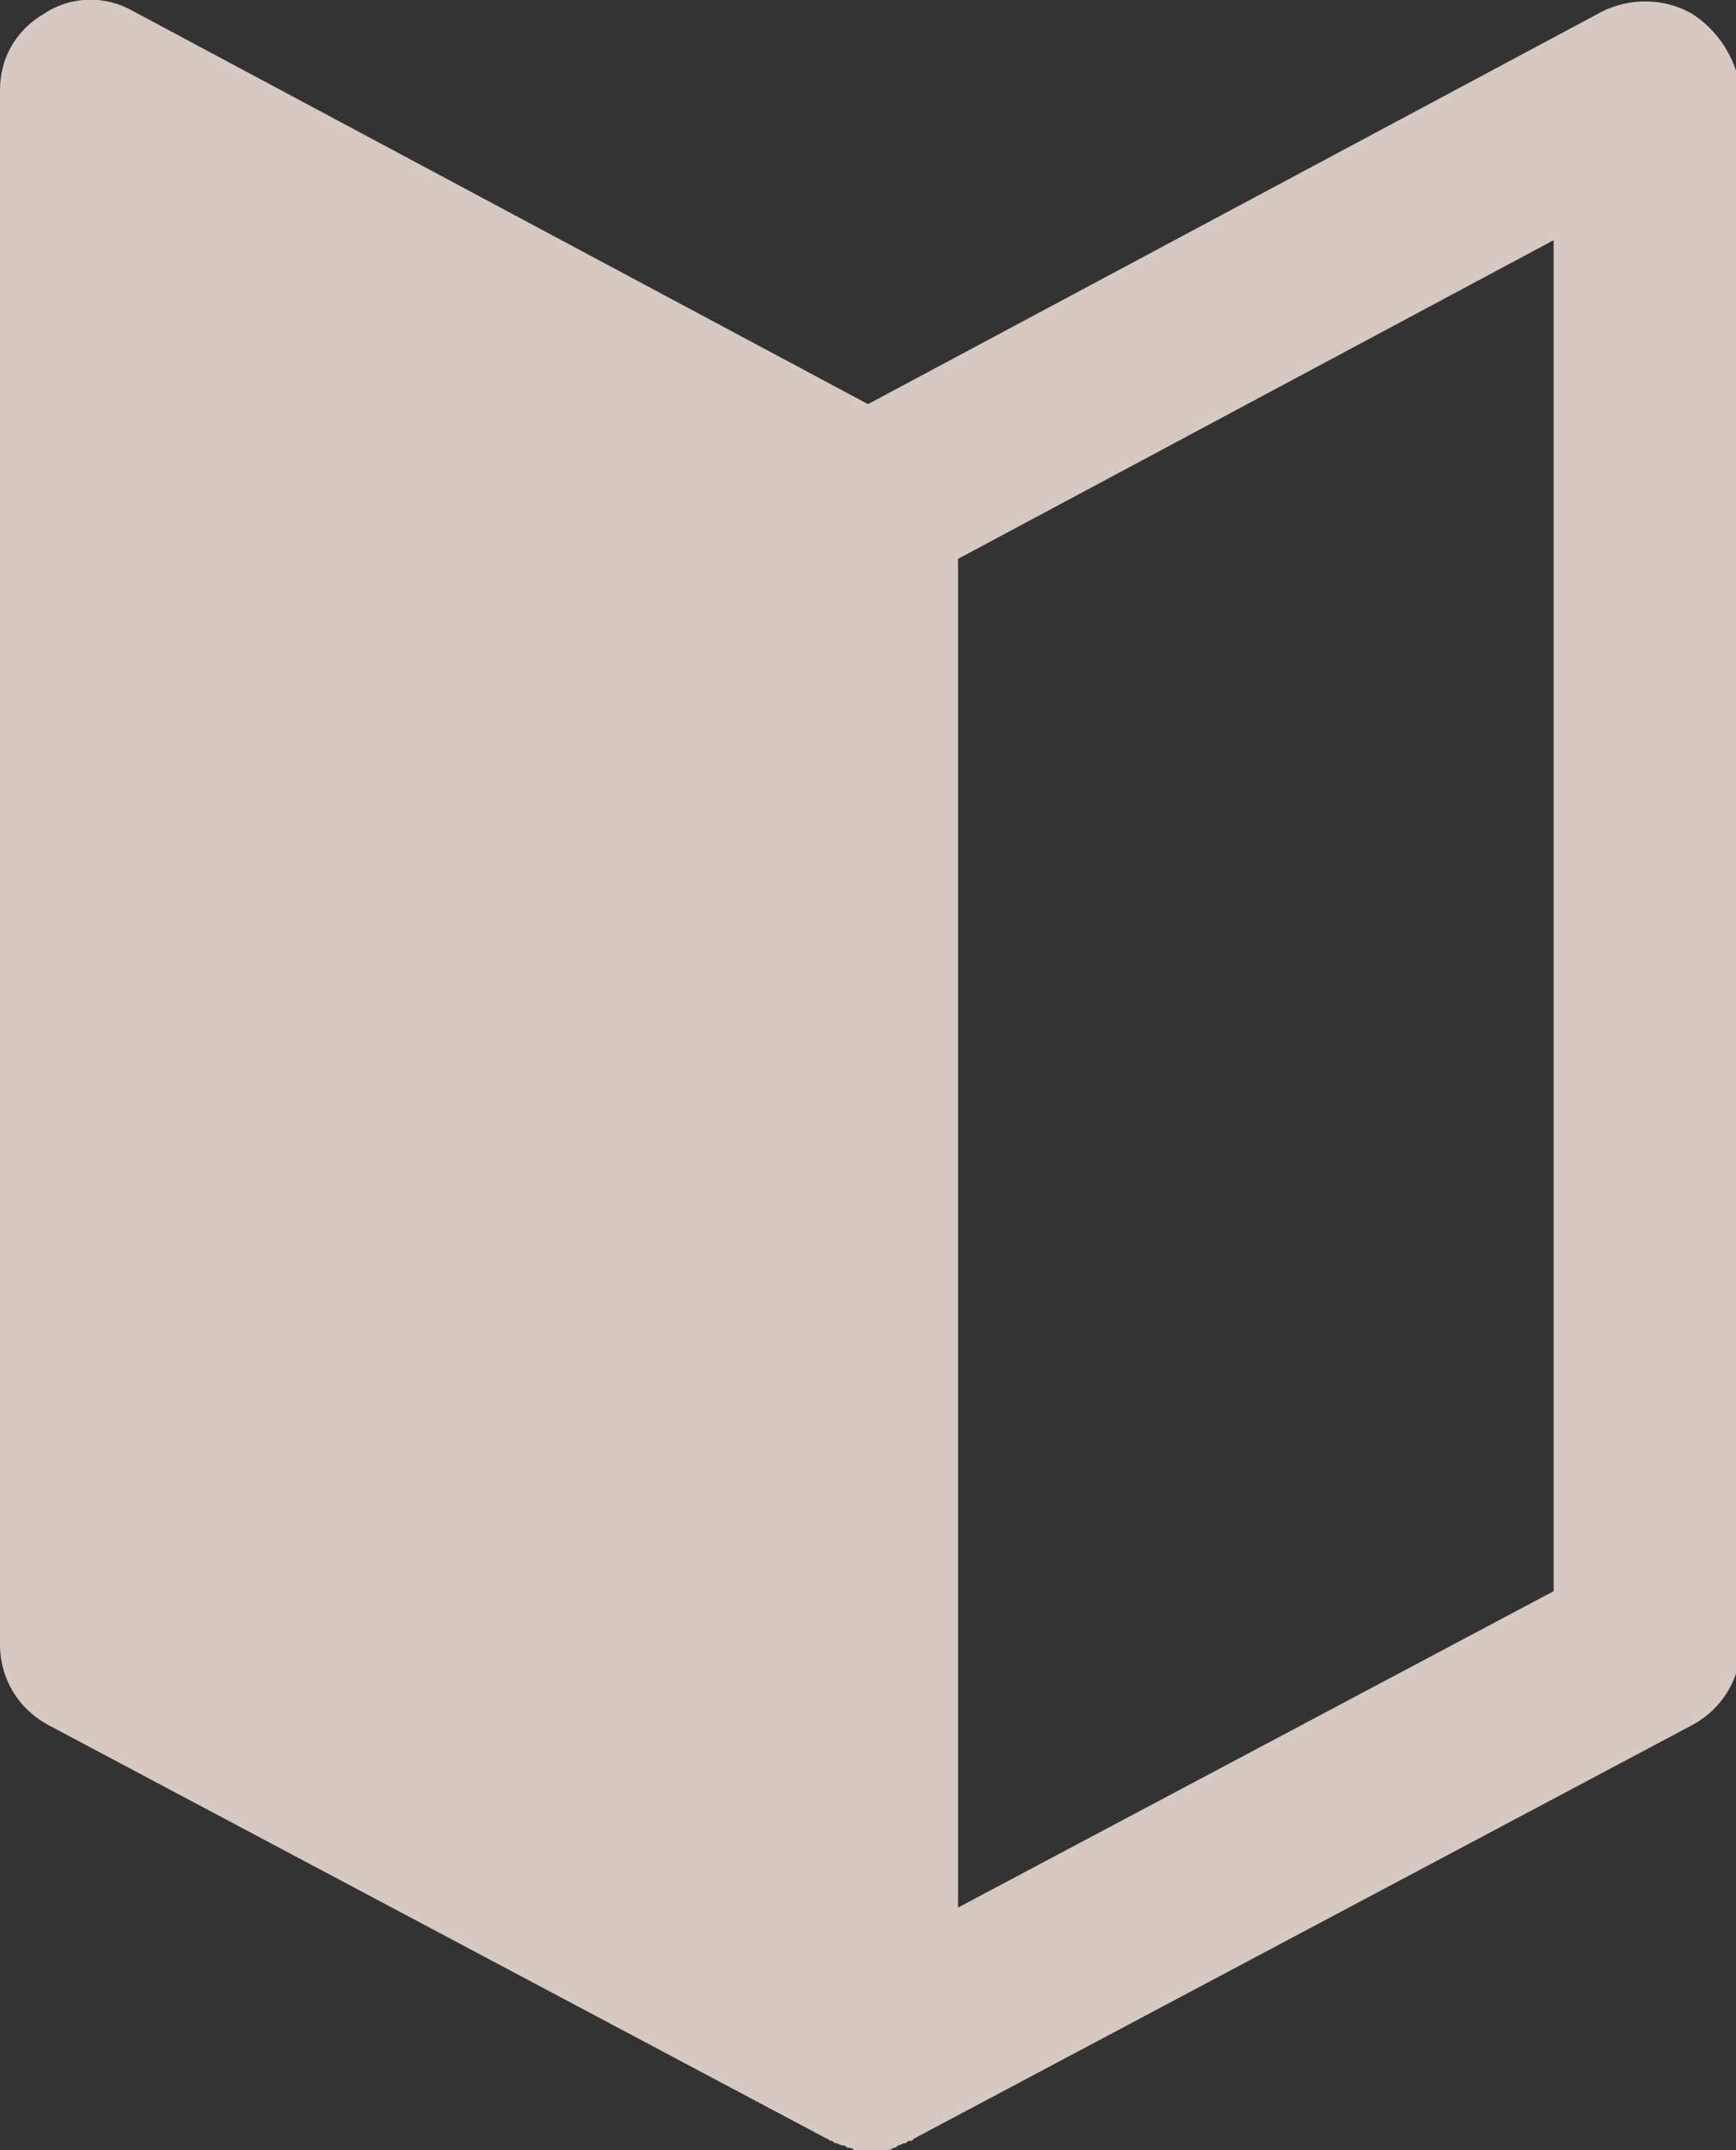 <?xml version="1.0" encoding="utf-8"?>
<!-- Generator: Adobe Illustrator 25.2.0, SVG Export Plug-In . SVG Version: 6.00 Build 0)  -->
<svg version="1.1" id="レイヤー_1" xmlns="http://www.w3.org/2000/svg" xmlns:xlink="http://www.w3.org/1999/xlink" x="0px"
	 y="0px" viewBox="0 0 75.2 93.1" style="enable-background:new 0 0 75.2 93.1;" xml:space="preserve">
<rect x="0" y="0" width="75.2" height="93.1" fill="#333333" stroke="none"/>
<style type="text/css">
	.st0{opacity:0.8;fill:#FFEEE6;}
</style>
<path class="st0" d="M73.3,0.6c-1.2-0.7-2.7-0.7-3.9-0.1l-31.8,17L5.8,0.5C4.6-0.2,3.1-0.2,1.9,0.6C0.7,1.3,0,2.5,0,3.9v67.3
	c0,1.5,0.8,2.8,2.1,3.5l33.7,17.9c0.1,0,0.1,0.1,0.2,0.1c0.1,0,0.1,0.1,0.2,0.1c0.1,0,0.2,0.1,0.3,0.1c0.1,0,0.1,0,0.2,0.1
	c0.1,0,0.2,0,0.3,0.1c0.1,0,0.1,0,0.2,0c0.2,0,0.3,0,0.5,0s0.3,0,0.5,0c0.1,0,0.1,0,0.2,0c0.1,0,0.2,0,0.3-0.1c0.1,0,0.1,0,0.2-0.1
	c0.1,0,0.2-0.1,0.3-0.1c0.1,0,0.1-0.1,0.2-0.1c0.1,0,0.1,0,0.2-0.1l33.7-17.9c1.3-0.7,2.1-2,2.1-3.5V3.9C75.2,2.5,74.4,1.3,73.3,0.6
	z M67.3,68.9L41.5,82.6V24.2l25.8-13.8V68.9z"/>
</svg>
